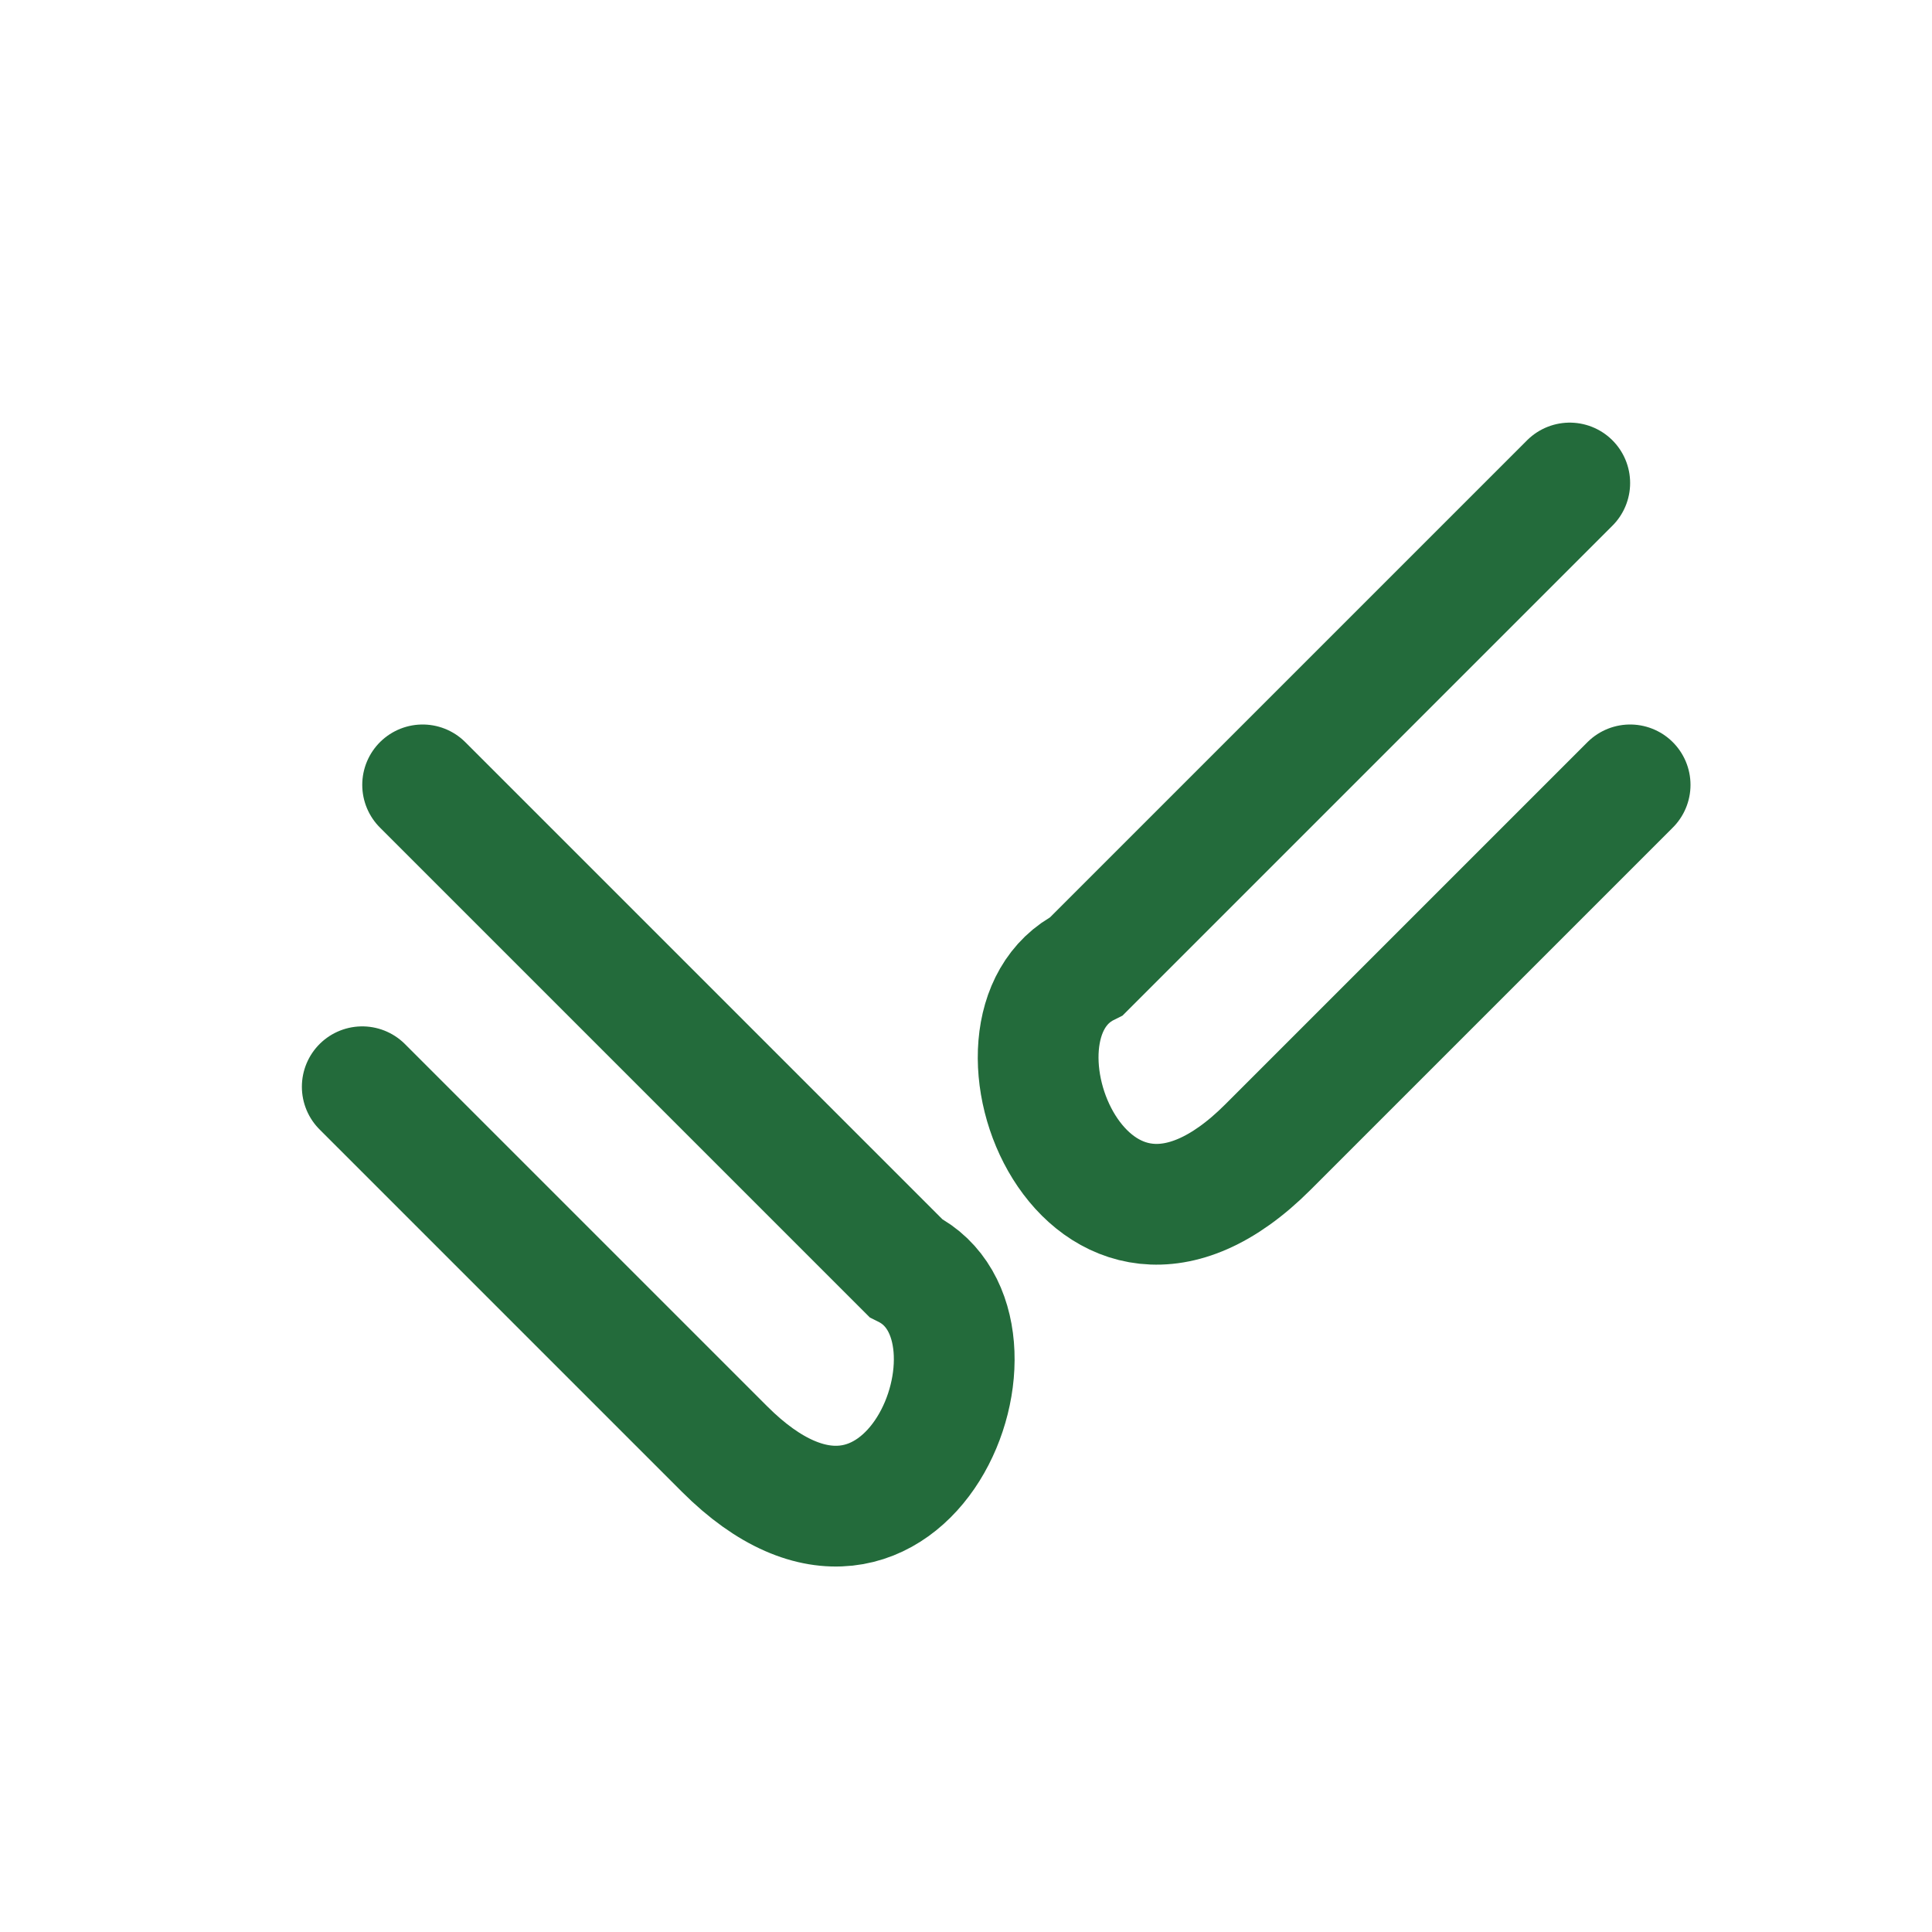 <?xml version="1.0" encoding="UTF-8"?>
<svg xmlns="http://www.w3.org/2000/svg" width="32" height="32" viewBox="0 0 32 32"><path d="M6 18l6 6c3 3 5-2 3-3l-8-8m20 0l-6 6c-3 3-5-2-3-3l8-8" fill="none" stroke="#236B3B" stroke-width="2" stroke-linecap="round"/></svg>